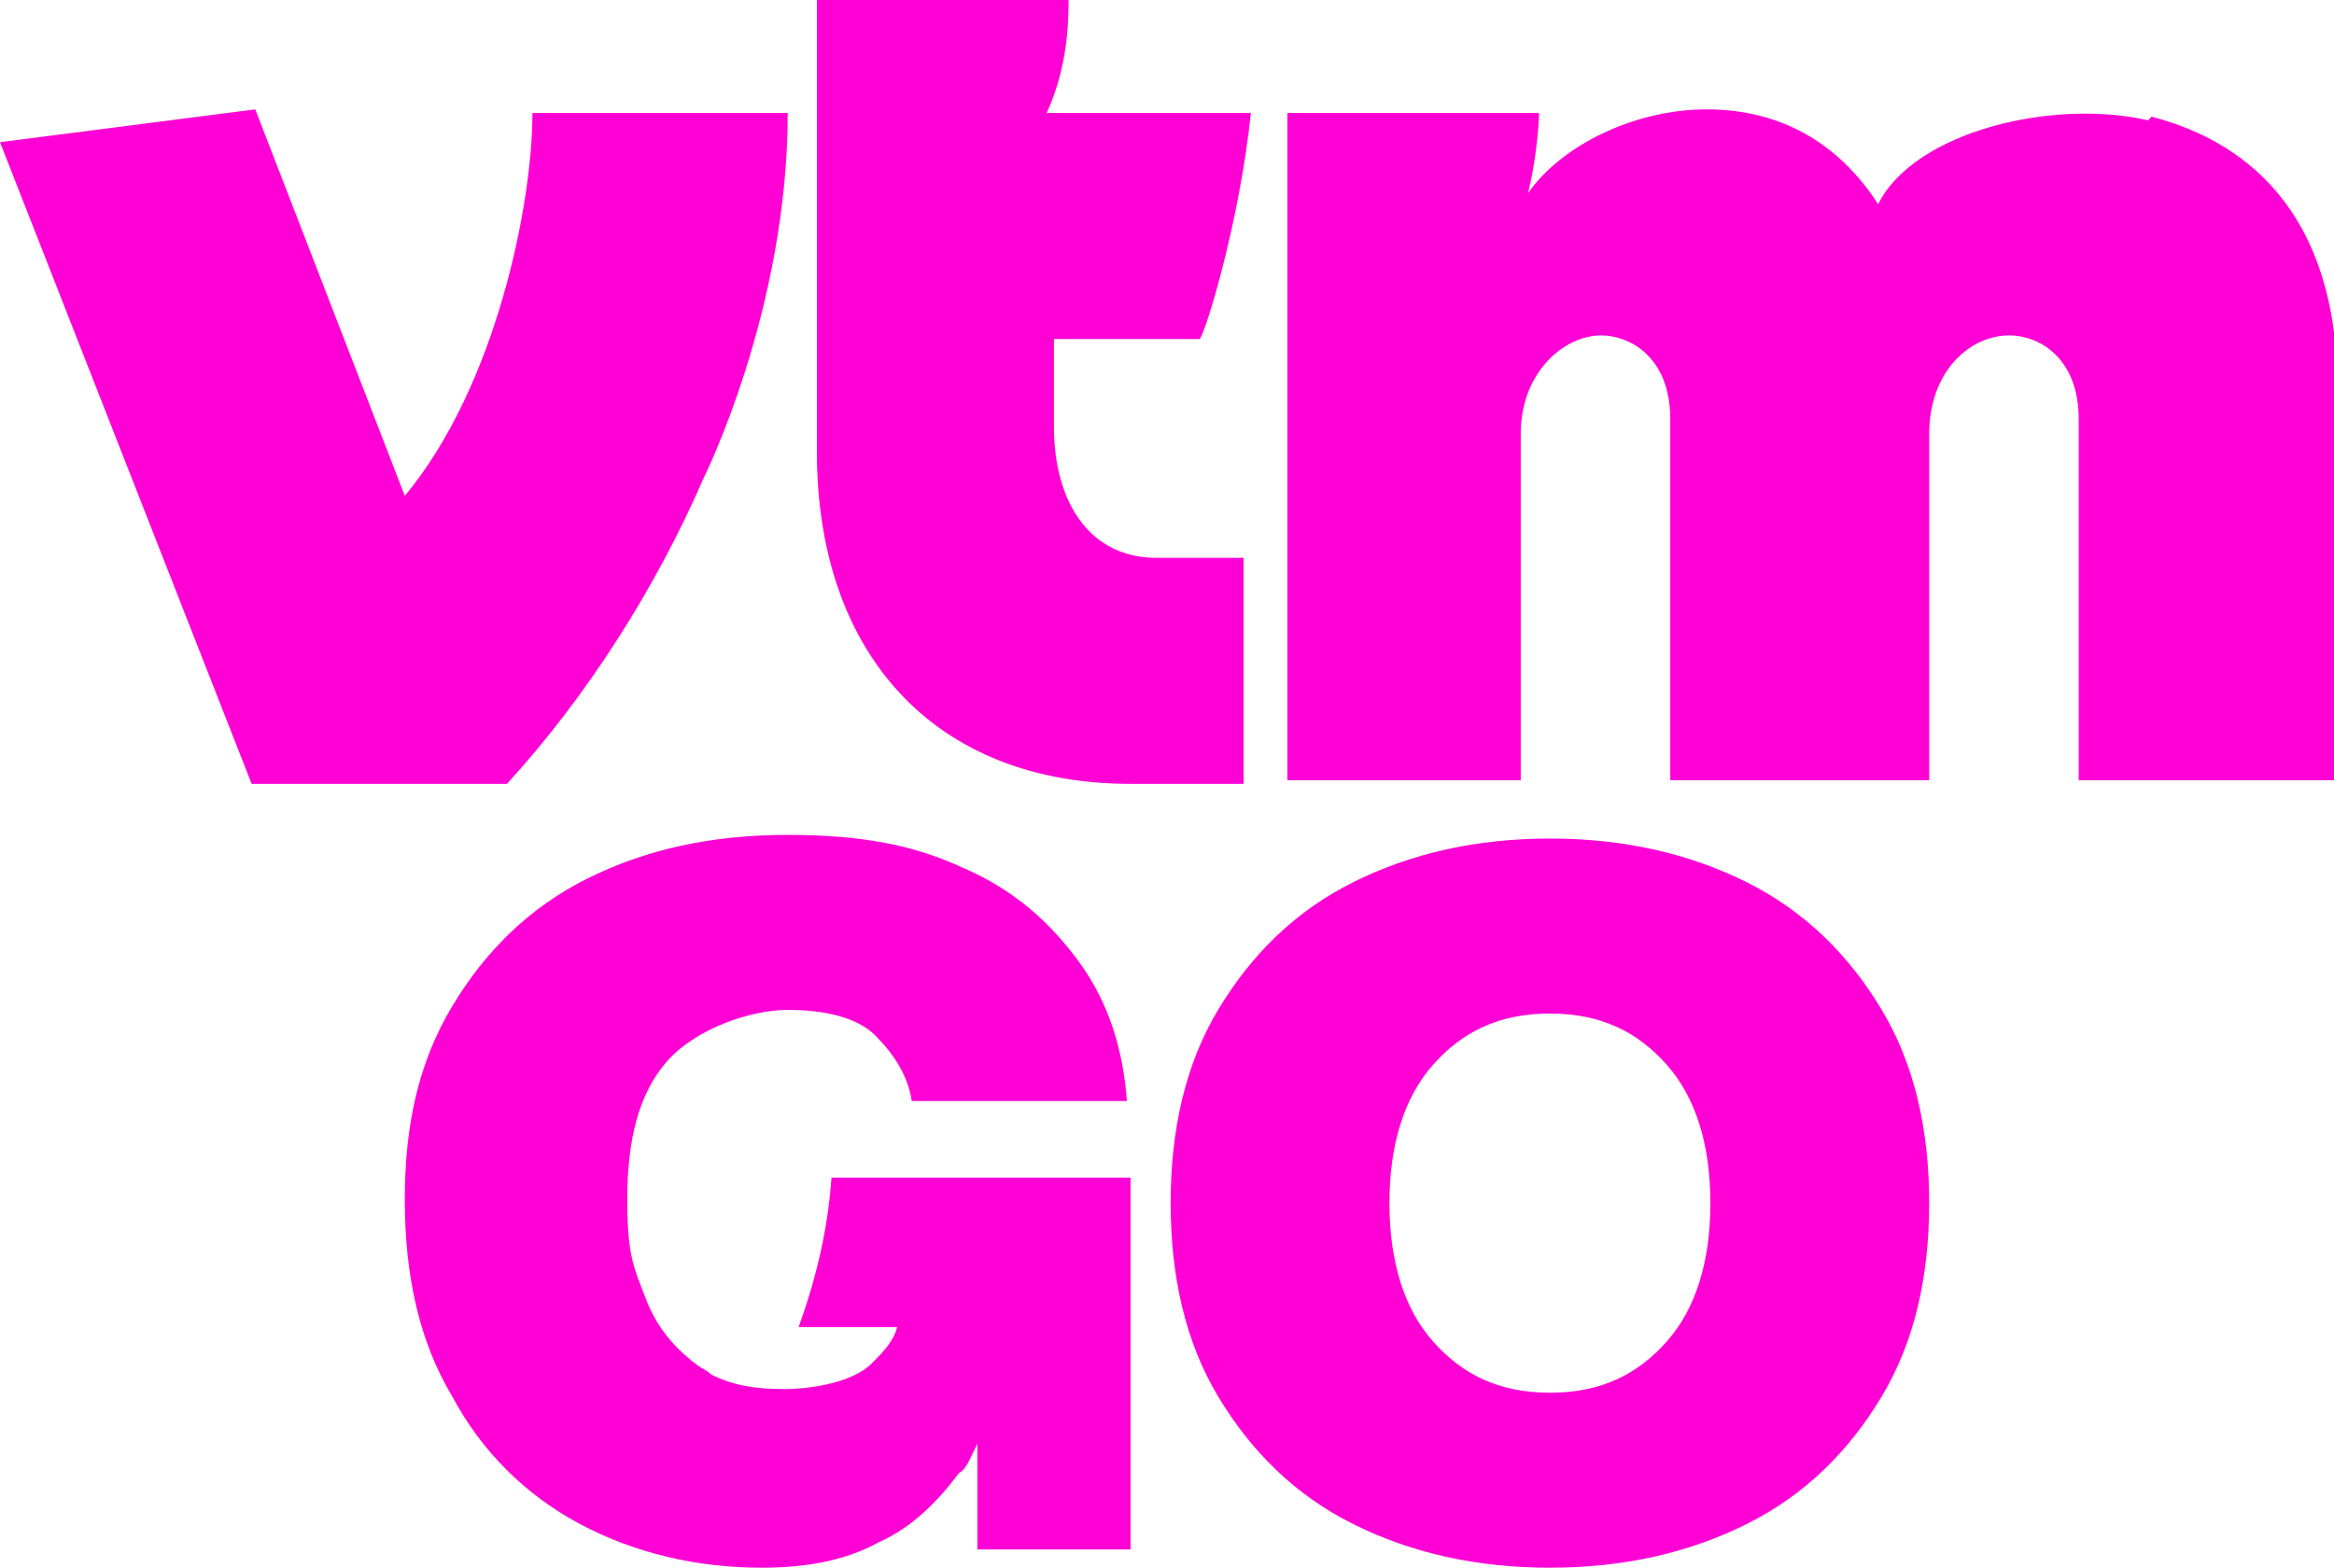 <svg xmlns="http://www.w3.org/2000/svg" width="64" height="43"><path d="M31 21.5c-5.4 0-8.6-3.6-8.6-9.1V0h6.9c0 .5 0 1.8-.6 3.1h5.6C34 6 33.1 9 32.9 9.3h-4v2.4c0 2.1 1 3.6 2.8 3.6h2.4v6.2h-3.2ZM14.6 3.1c0 2.5-1 7.5-3.5 10.5L7 3l-7 .9 6.9 17.6h7c2.2-2.4 4.1-5.4 5.4-8.4 0 0 2.3-4.6 2.3-10h-7Zm44.3.2c-2.6-.6-6.4.3-7.4 2.3C50.4 3.9 48.8 3 46.8 3s-4 1-4.9 2.3c.2-.8.3-1.8.3-2.2h-6.9v18.3h6.4v-9.5c0-1.7 1.2-2.7 2.2-2.7.8 0 1.9.6 1.9 2.3v9.9h7.1v-9.5c0-1.7 1.1-2.7 2.2-2.7.8 0 1.9.6 1.9 2.3v9.9h7.1V10.7c0-5.5-3.2-7-5.1-7.5ZM37.1 41.8c-1.6-.8-2.8-2-3.7-3.5-.9-1.5-1.3-3.3-1.3-5.3s.4-3.8 1.3-5.3 2.1-2.7 3.7-3.5c1.6-.8 3.4-1.2 5.4-1.2s3.8.4 5.4 1.2c1.6.8 2.8 2 3.7 3.5.9 1.5 1.3 3.3 1.3 5.3s-.4 3.8-1.3 5.3-2.1 2.7-3.7 3.5c-1.6.8-3.4 1.2-5.4 1.2s-3.8-.4-5.4-1.2Zm2.2-5c.8.9 1.8 1.4 3.2 1.4s2.4-.5 3.2-1.4c.8-.9 1.2-2.2 1.2-3.8s-.4-2.9-1.2-3.8c-.8-.9-1.8-1.4-3.2-1.4s-2.4.5-3.2 1.4c-.8.9-1.2 2.2-1.2 3.8s.4 2.9 1.2 3.8Zm-17.4-.4c.5-1.4.8-2.7.9-4.1H31v10.2h-4.2v-2.9c-.2.4-.3.7-.5.8-.6.8-1.3 1.5-2.2 1.9-.9.5-2 .7-3.2.7-1.8 0-3.5-.4-5-1.2-1.5-.8-2.7-2-3.5-3.5-.9-1.5-1.3-3.3-1.3-5.4s.4-3.8 1.3-5.3 2.1-2.7 3.7-3.5c1.6-.8 3.4-1.2 5.5-1.2s3.5.3 4.8.9c1.4.6 2.4 1.5 3.2 2.6.8 1.1 1.2 2.4 1.3 3.8H25c-.1-.7-.5-1.3-1-1.8s-1.4-.7-2.4-.7-2.5.5-3.3 1.4c-.8.9-1.1 2.2-1.1 3.8s.2 1.9.5 2.7c.3.8.8 1.4 1.5 1.9 0 0 .2.1.3.2.6.3 1.2.4 2 .4s1.9-.2 2.4-.7c.3-.3.6-.6.7-1h-2.8Z" fill="#ff01d5"/></svg>